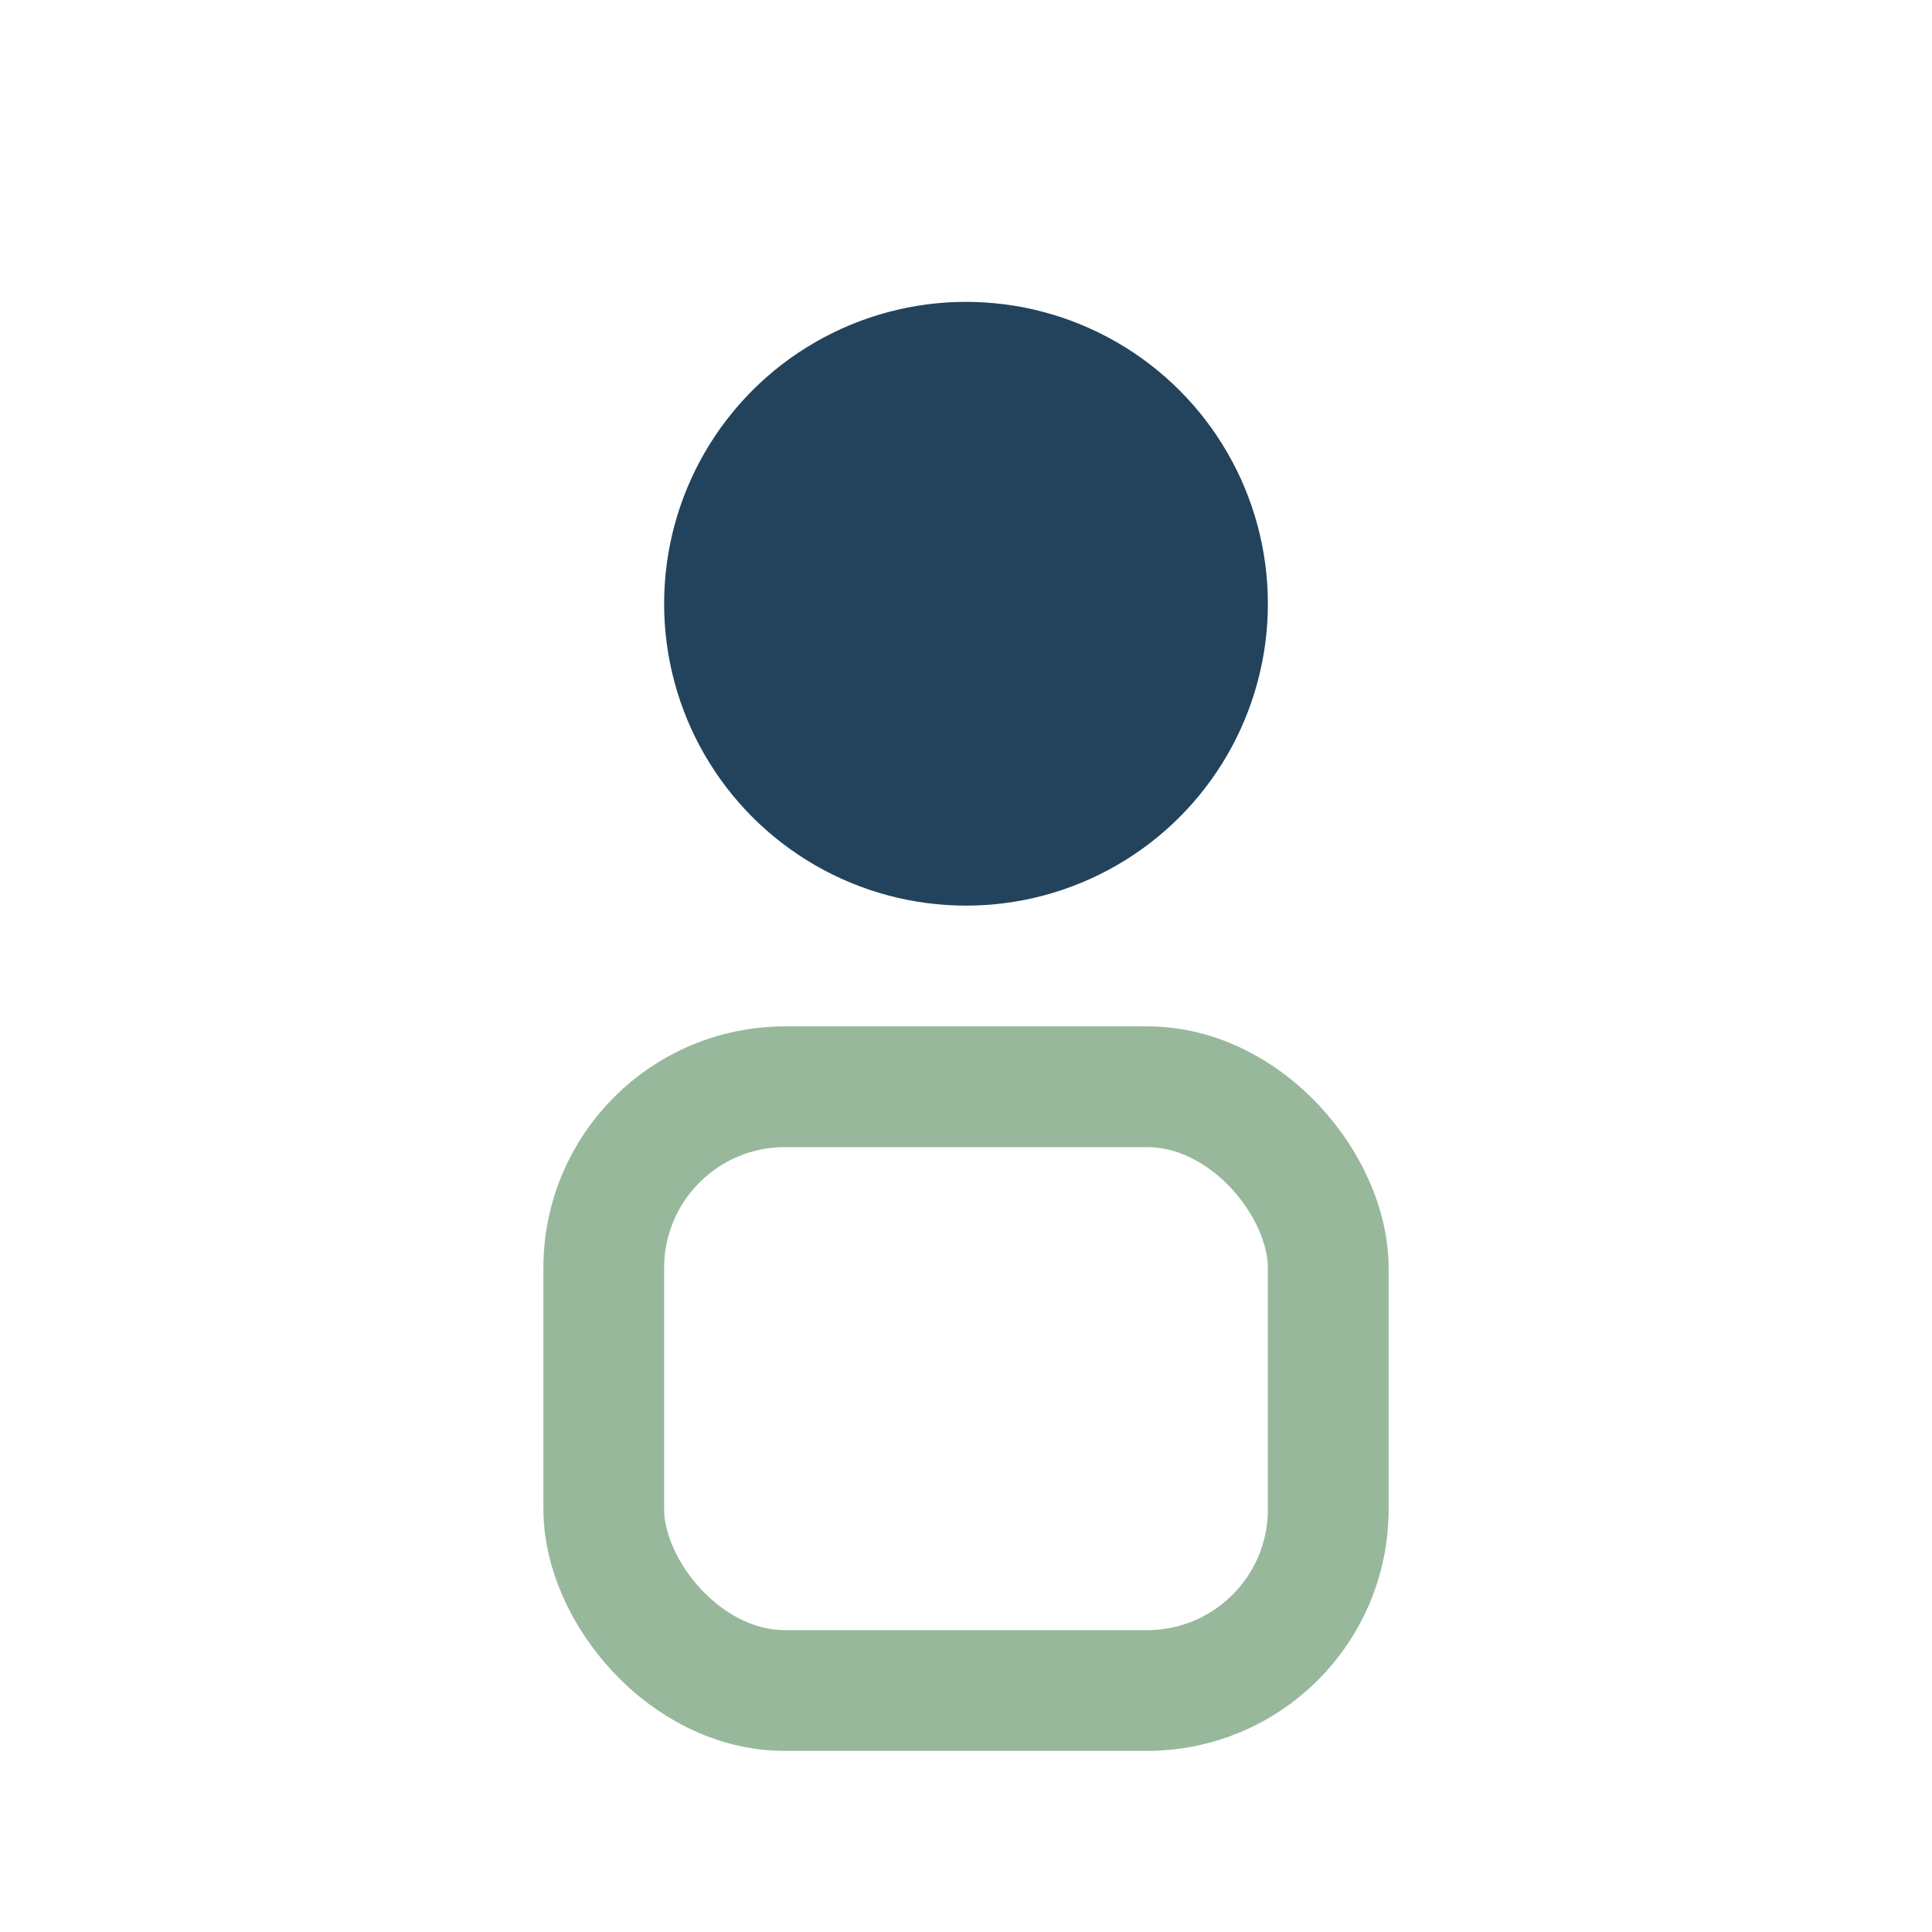 <?xml version="1.0" encoding="UTF-8"?>
<svg xmlns="http://www.w3.org/2000/svg" width="32" height="32" viewBox="0 0 32 32"><circle cx="16" cy="10" r="5" fill="#23435C"/><rect x="10" y="18" width="12" height="10" rx="3" fill="none" stroke="#98B89B" stroke-width="2"/></svg>